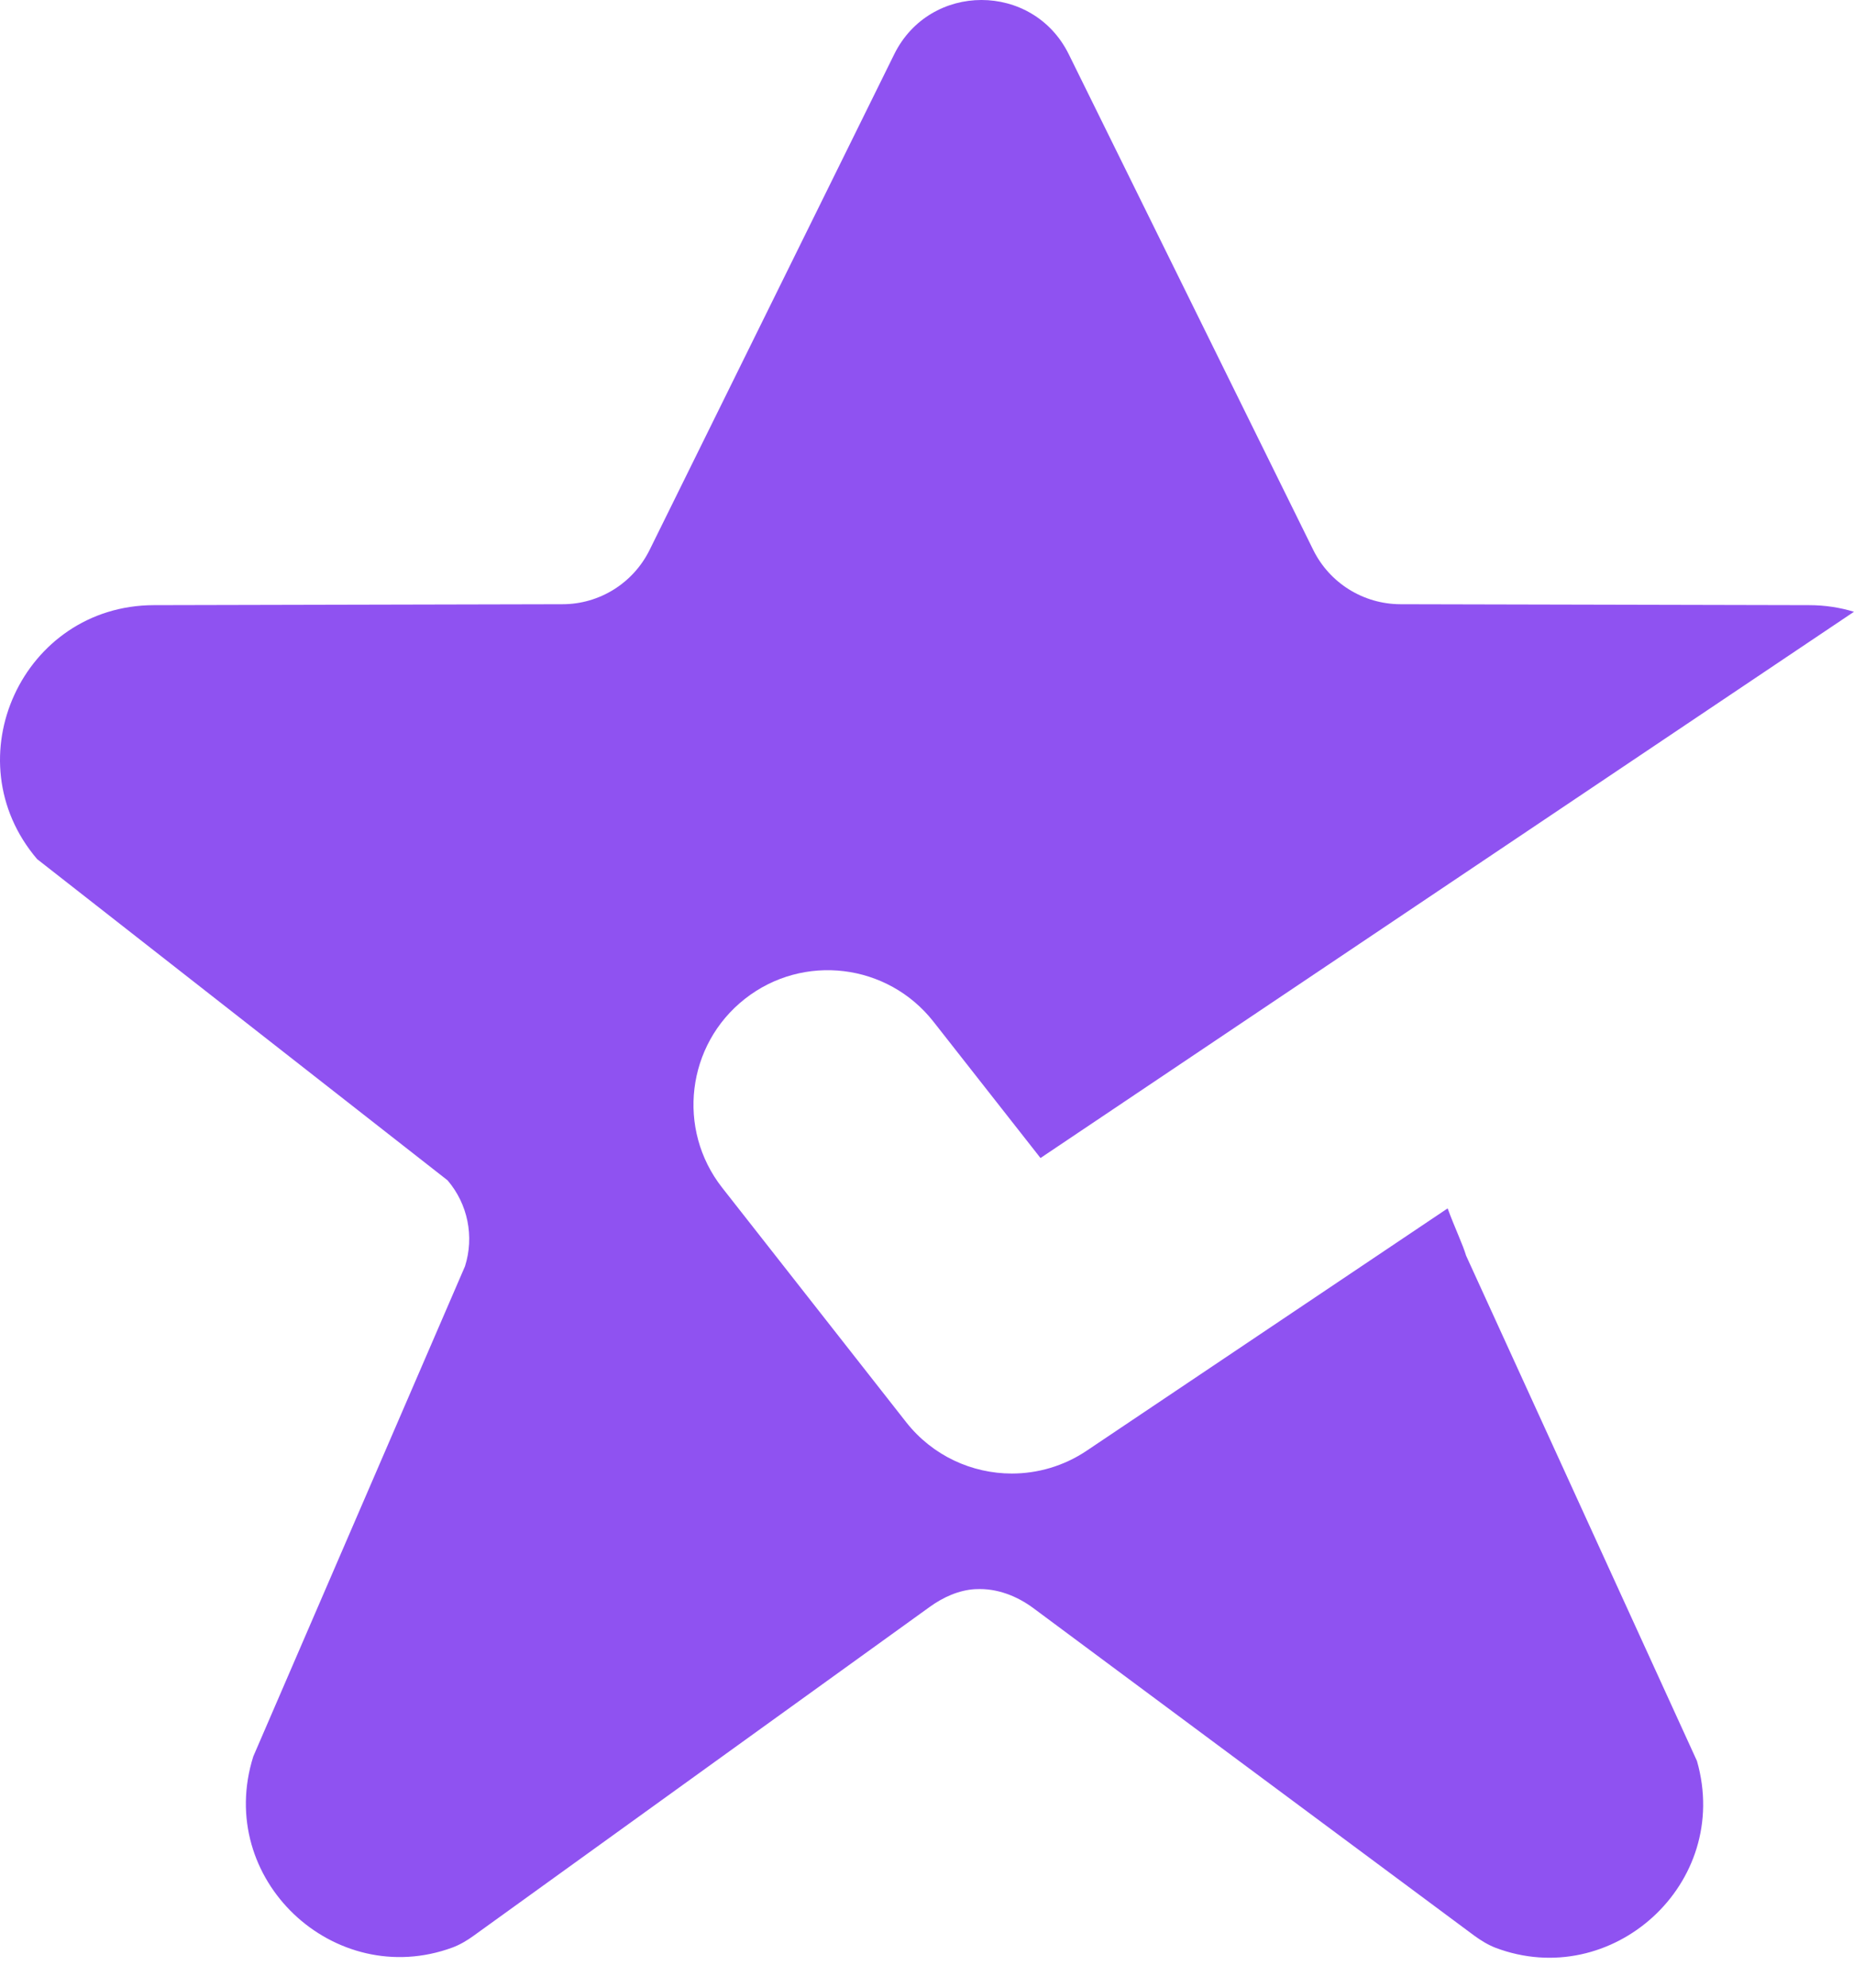 <svg width="56" height="60" viewBox="0 0 56 60" fill="none" xmlns="http://www.w3.org/2000/svg">
<g clip-path="url(#clip0_712_453)">
<path d="M30.563 44.48C29.356 44.48 28.167 43.943 27.369 42.928L21.811 35.849C20.43 34.087 20.736 31.538 22.498 30.153C24.261 28.767 26.81 29.077 28.195 30.84L31.428 34.956L55.999 18.467C55.579 18.339 55.124 18.267 54.643 18.267L42.298 18.239C41.181 18.235 40.162 17.602 39.667 16.601L32.283 1.64C31.204 -0.547 28.088 -0.547 27.009 1.64L19.621 16.601C19.126 17.602 18.108 18.239 16.99 18.239L4.646 18.267C0.686 18.278 -1.45 22.918 1.121 25.933L13.518 35.629C14.131 36.344 14.33 37.327 14.045 38.224L7.651 53.019C6.479 56.732 10.104 60.093 13.661 58.79C13.889 58.705 14.102 58.58 14.298 58.438L23.004 52.164L28.085 48.504C28.491 48.212 28.961 47.998 29.459 47.97C29.466 47.97 29.473 47.97 29.484 47.97C30.111 47.938 30.72 48.176 31.222 48.55L44.527 58.427C44.727 58.573 44.94 58.705 45.168 58.794C48.679 60.122 52.318 56.867 51.257 53.157L44.282 37.9C44.193 37.587 43.922 37.017 43.726 36.476L32.81 43.8C32.126 44.256 31.339 44.48 30.563 44.48Z" fill="#8F52F1"/>
</g>
<defs>
<clipPath id="clip0_712_453">
<rect width="56" height="60" fill="white"/>
</clipPath>
</defs>
</svg>
